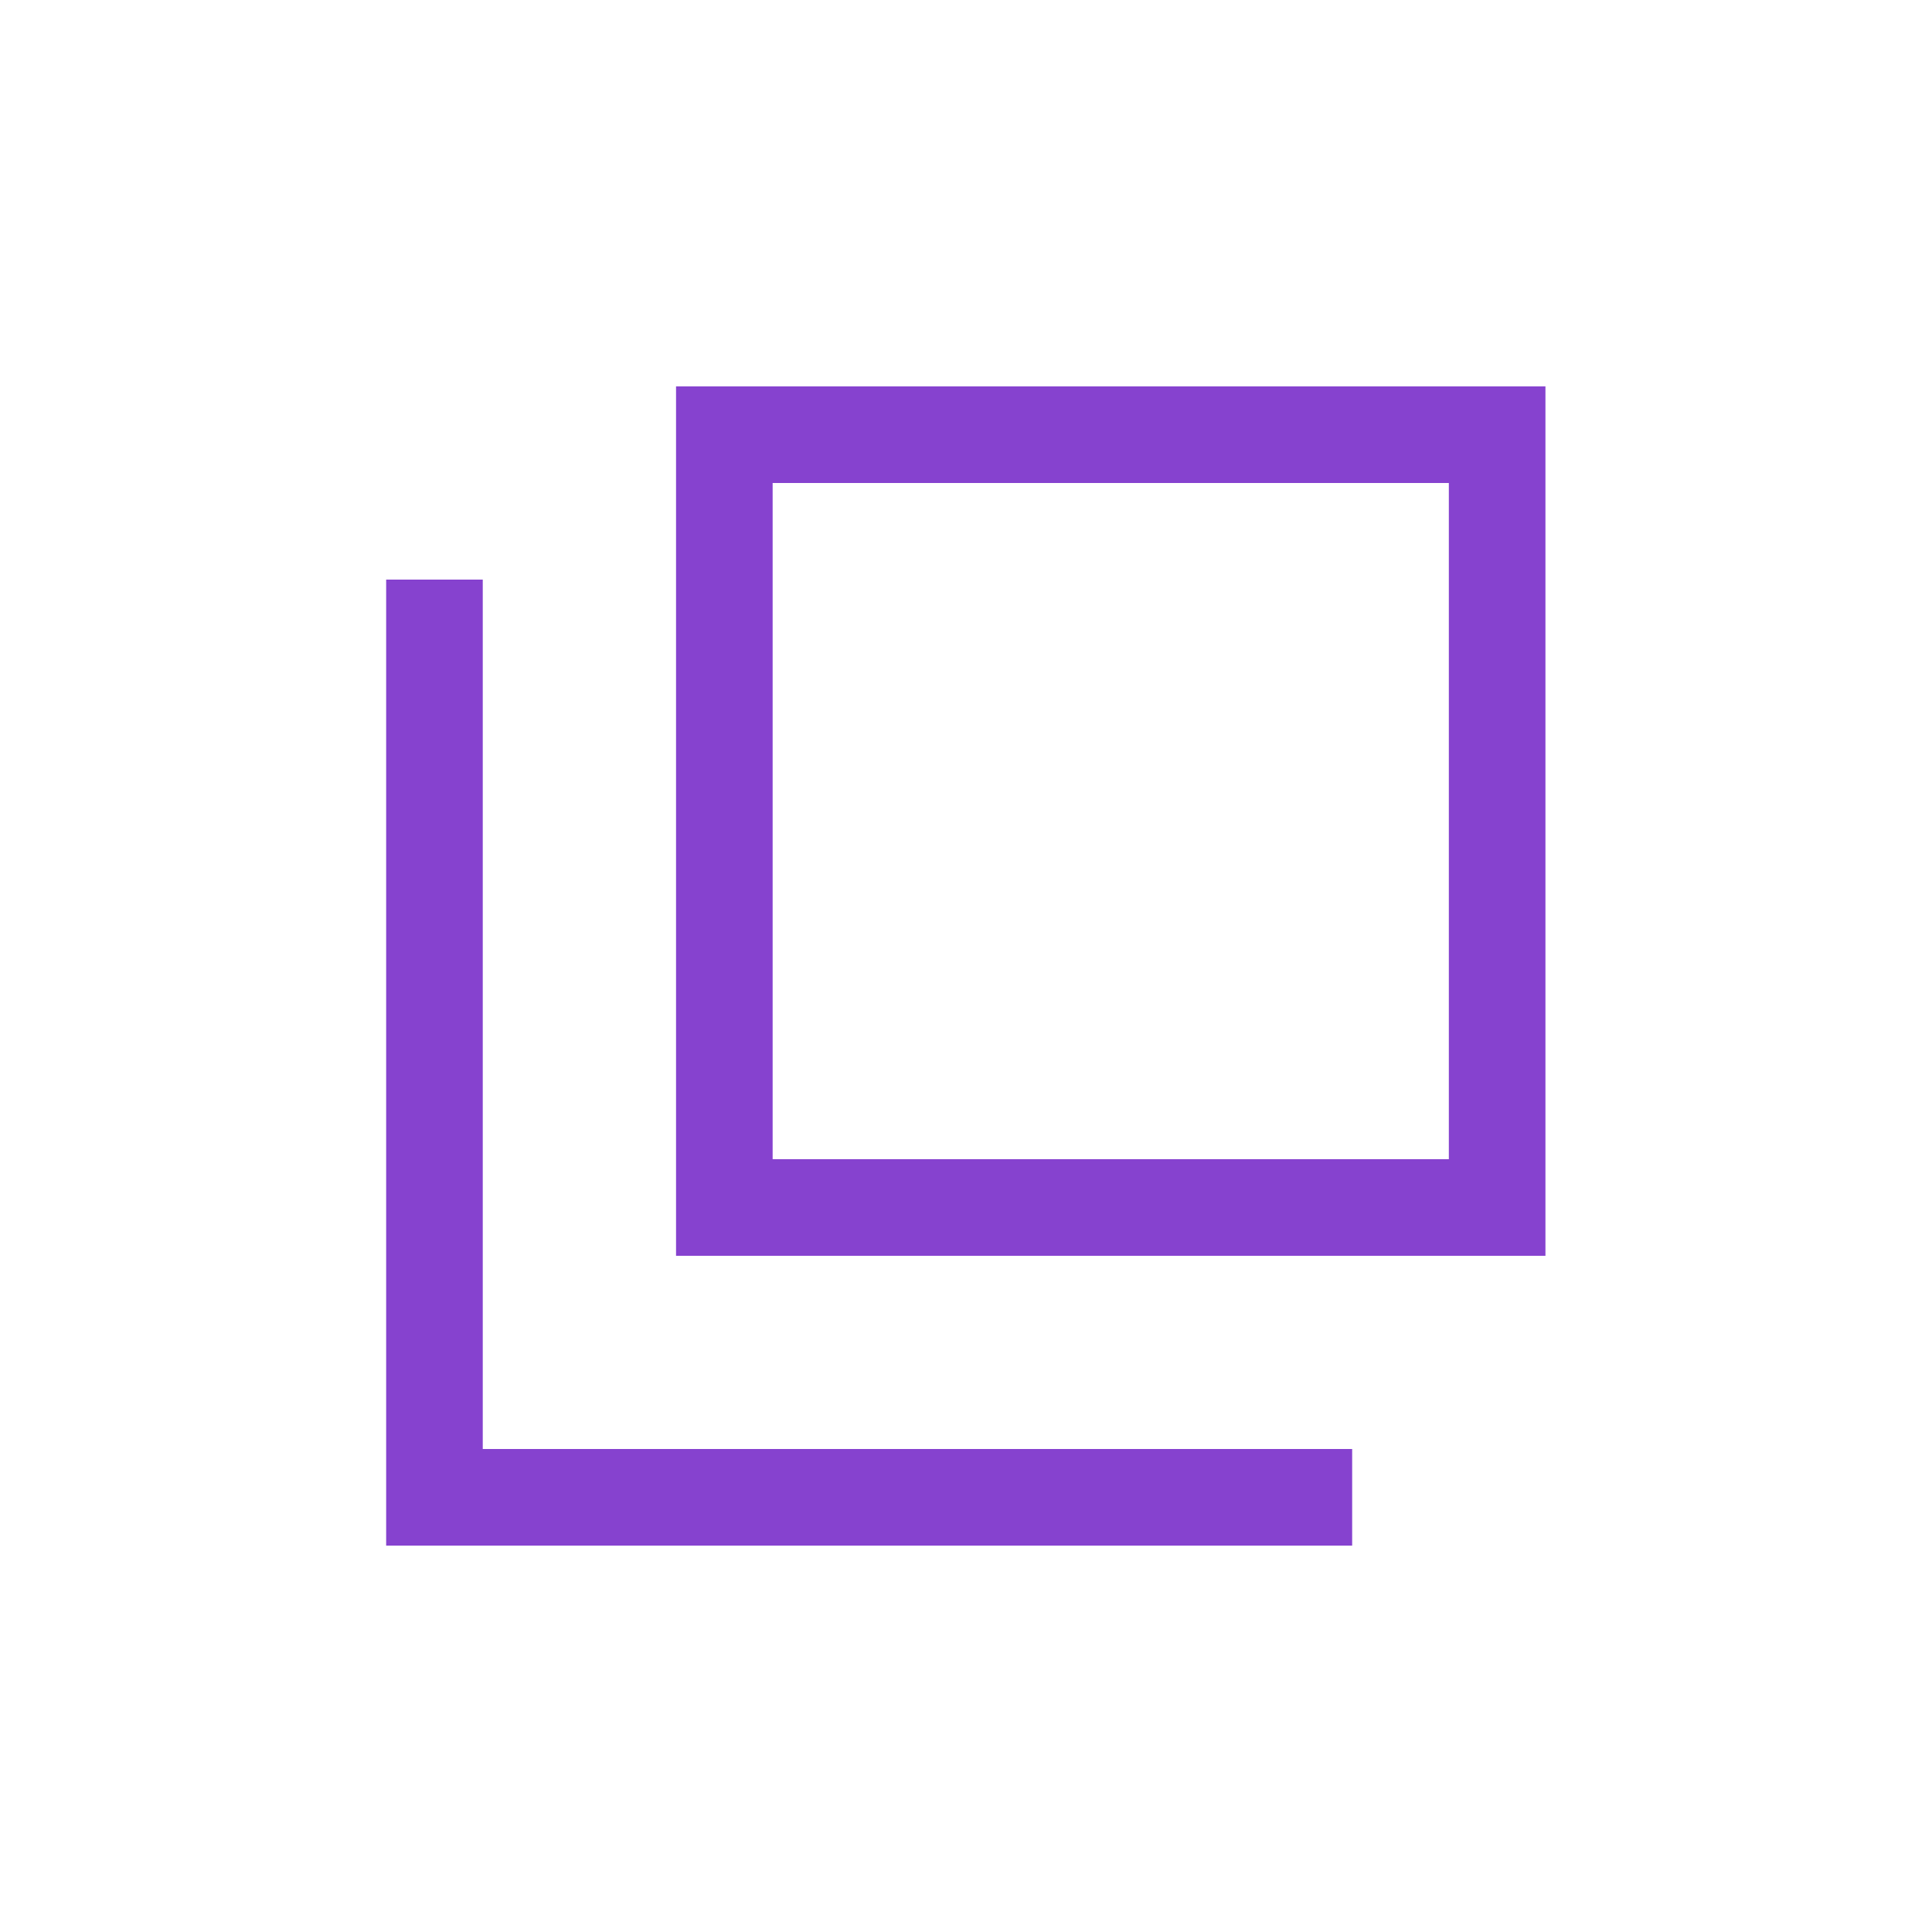<svg width="24" height="24" viewBox="0 0 24 24" fill="none" xmlns="http://www.w3.org/2000/svg">
<path d="M19.198 15.6V4.8H8.398V15.6H19.198ZM9.598 6H17.998V14.4H9.598V6Z" fill="#8642CF"/>
<path d="M5.997 18V7.2H4.797V19.2H5.997H16.797V18H5.997Z" fill="#8642CF"/>
</svg>
